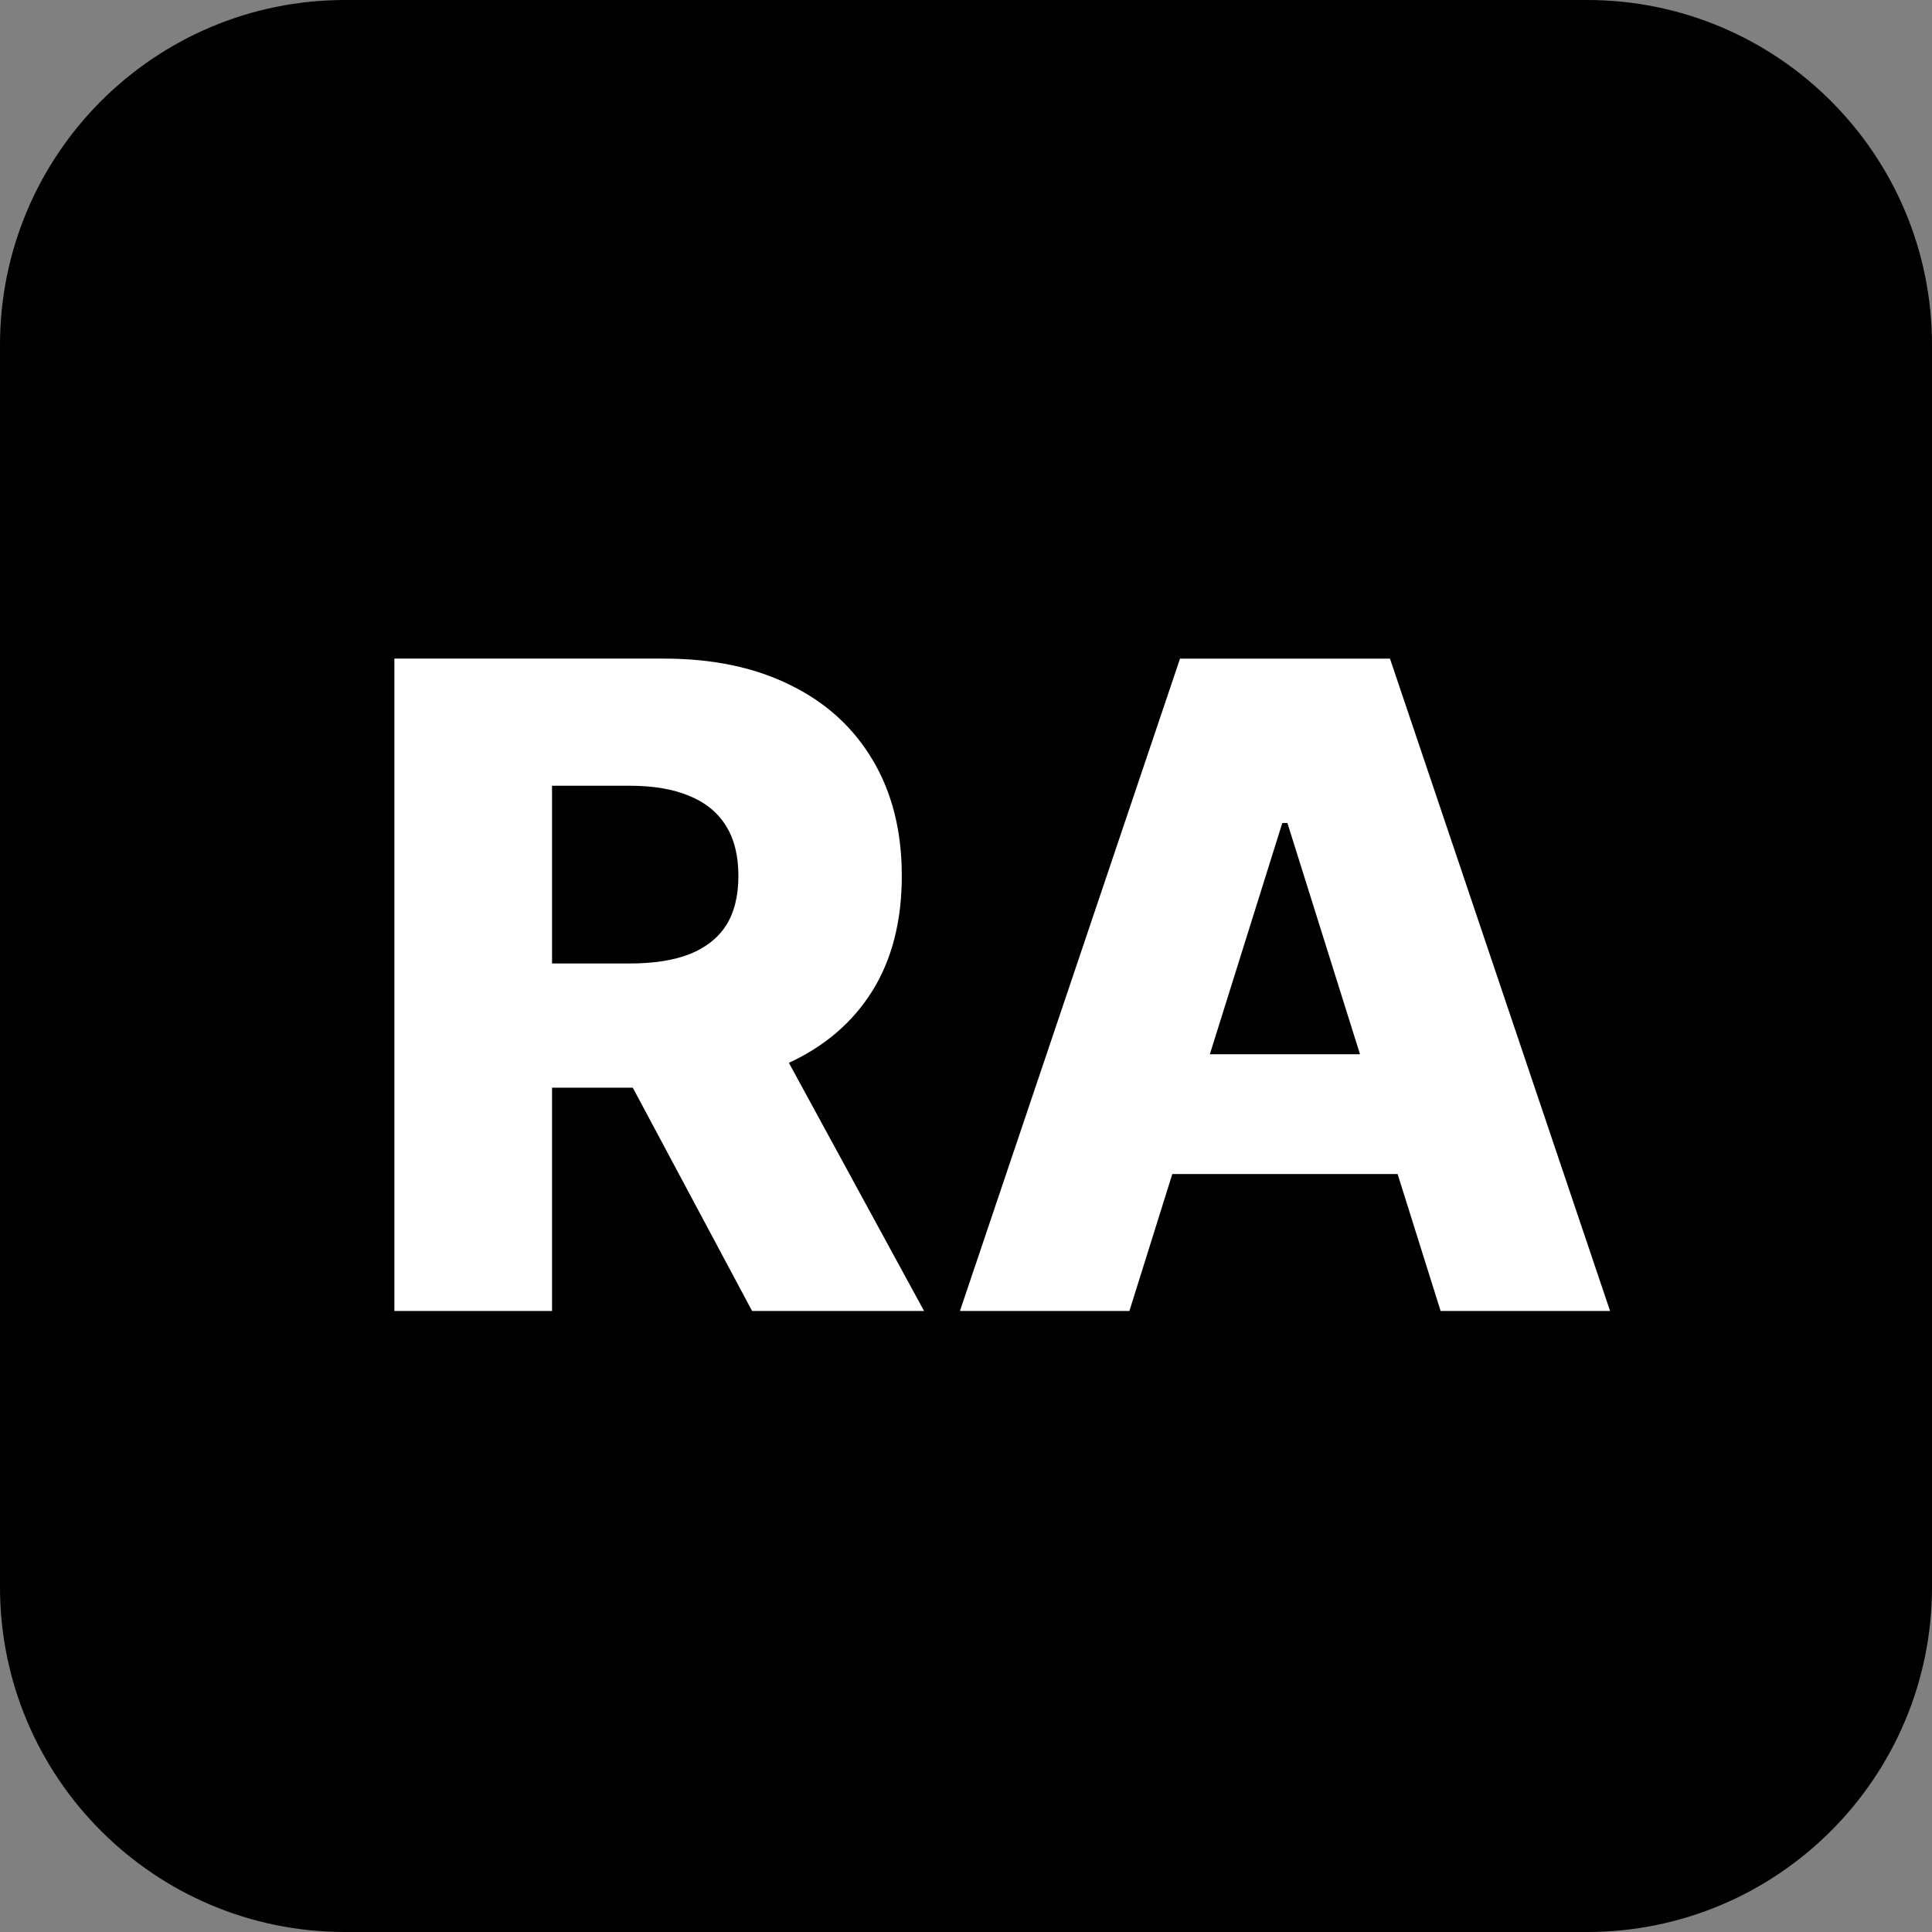 <svg xmlns="http://www.w3.org/2000/svg" viewBox="0 0 56 56"><rect x="0" y="0" width="56" height="56" fill="#808080" stroke="none"/><style>@media (prefers-color-scheme:dark){.background{fill:#fff}.text{fill:#000}}</style><path d="M0 10C0 4.477 4.477 0 10 0h36c5.523 0 10 4.477 10 10v36c0 5.523-4.477 10-10 10H10C4.477 56 0 51.523 0 46z" class="background"/><path fill="#fff" d="M11.431 38V19.09h7.811q2.124 0 3.666.767 1.55.757 2.391 2.18.84 1.412.84 3.35 0 1.968-.858 3.343-.859 1.367-2.438 2.087-1.578.71-3.74.71h-4.939v-3.6h4.09q1.034 0 1.727-.268.702-.278 1.062-.83.36-.565.36-1.441t-.36-1.45q-.36-.582-1.062-.868-.702-.295-1.727-.295h-2.253V38zm10.646-8.642L26.785 38H21.8l-4.617-8.642zM32.737 38h-4.913l6.38-18.91h6.085L46.669 38h-4.912l-4.441-14.145h-.148L32.736 38Zm-.656-7.442h10.267v3.472H32.08v-3.472Z" class="text"/></svg>